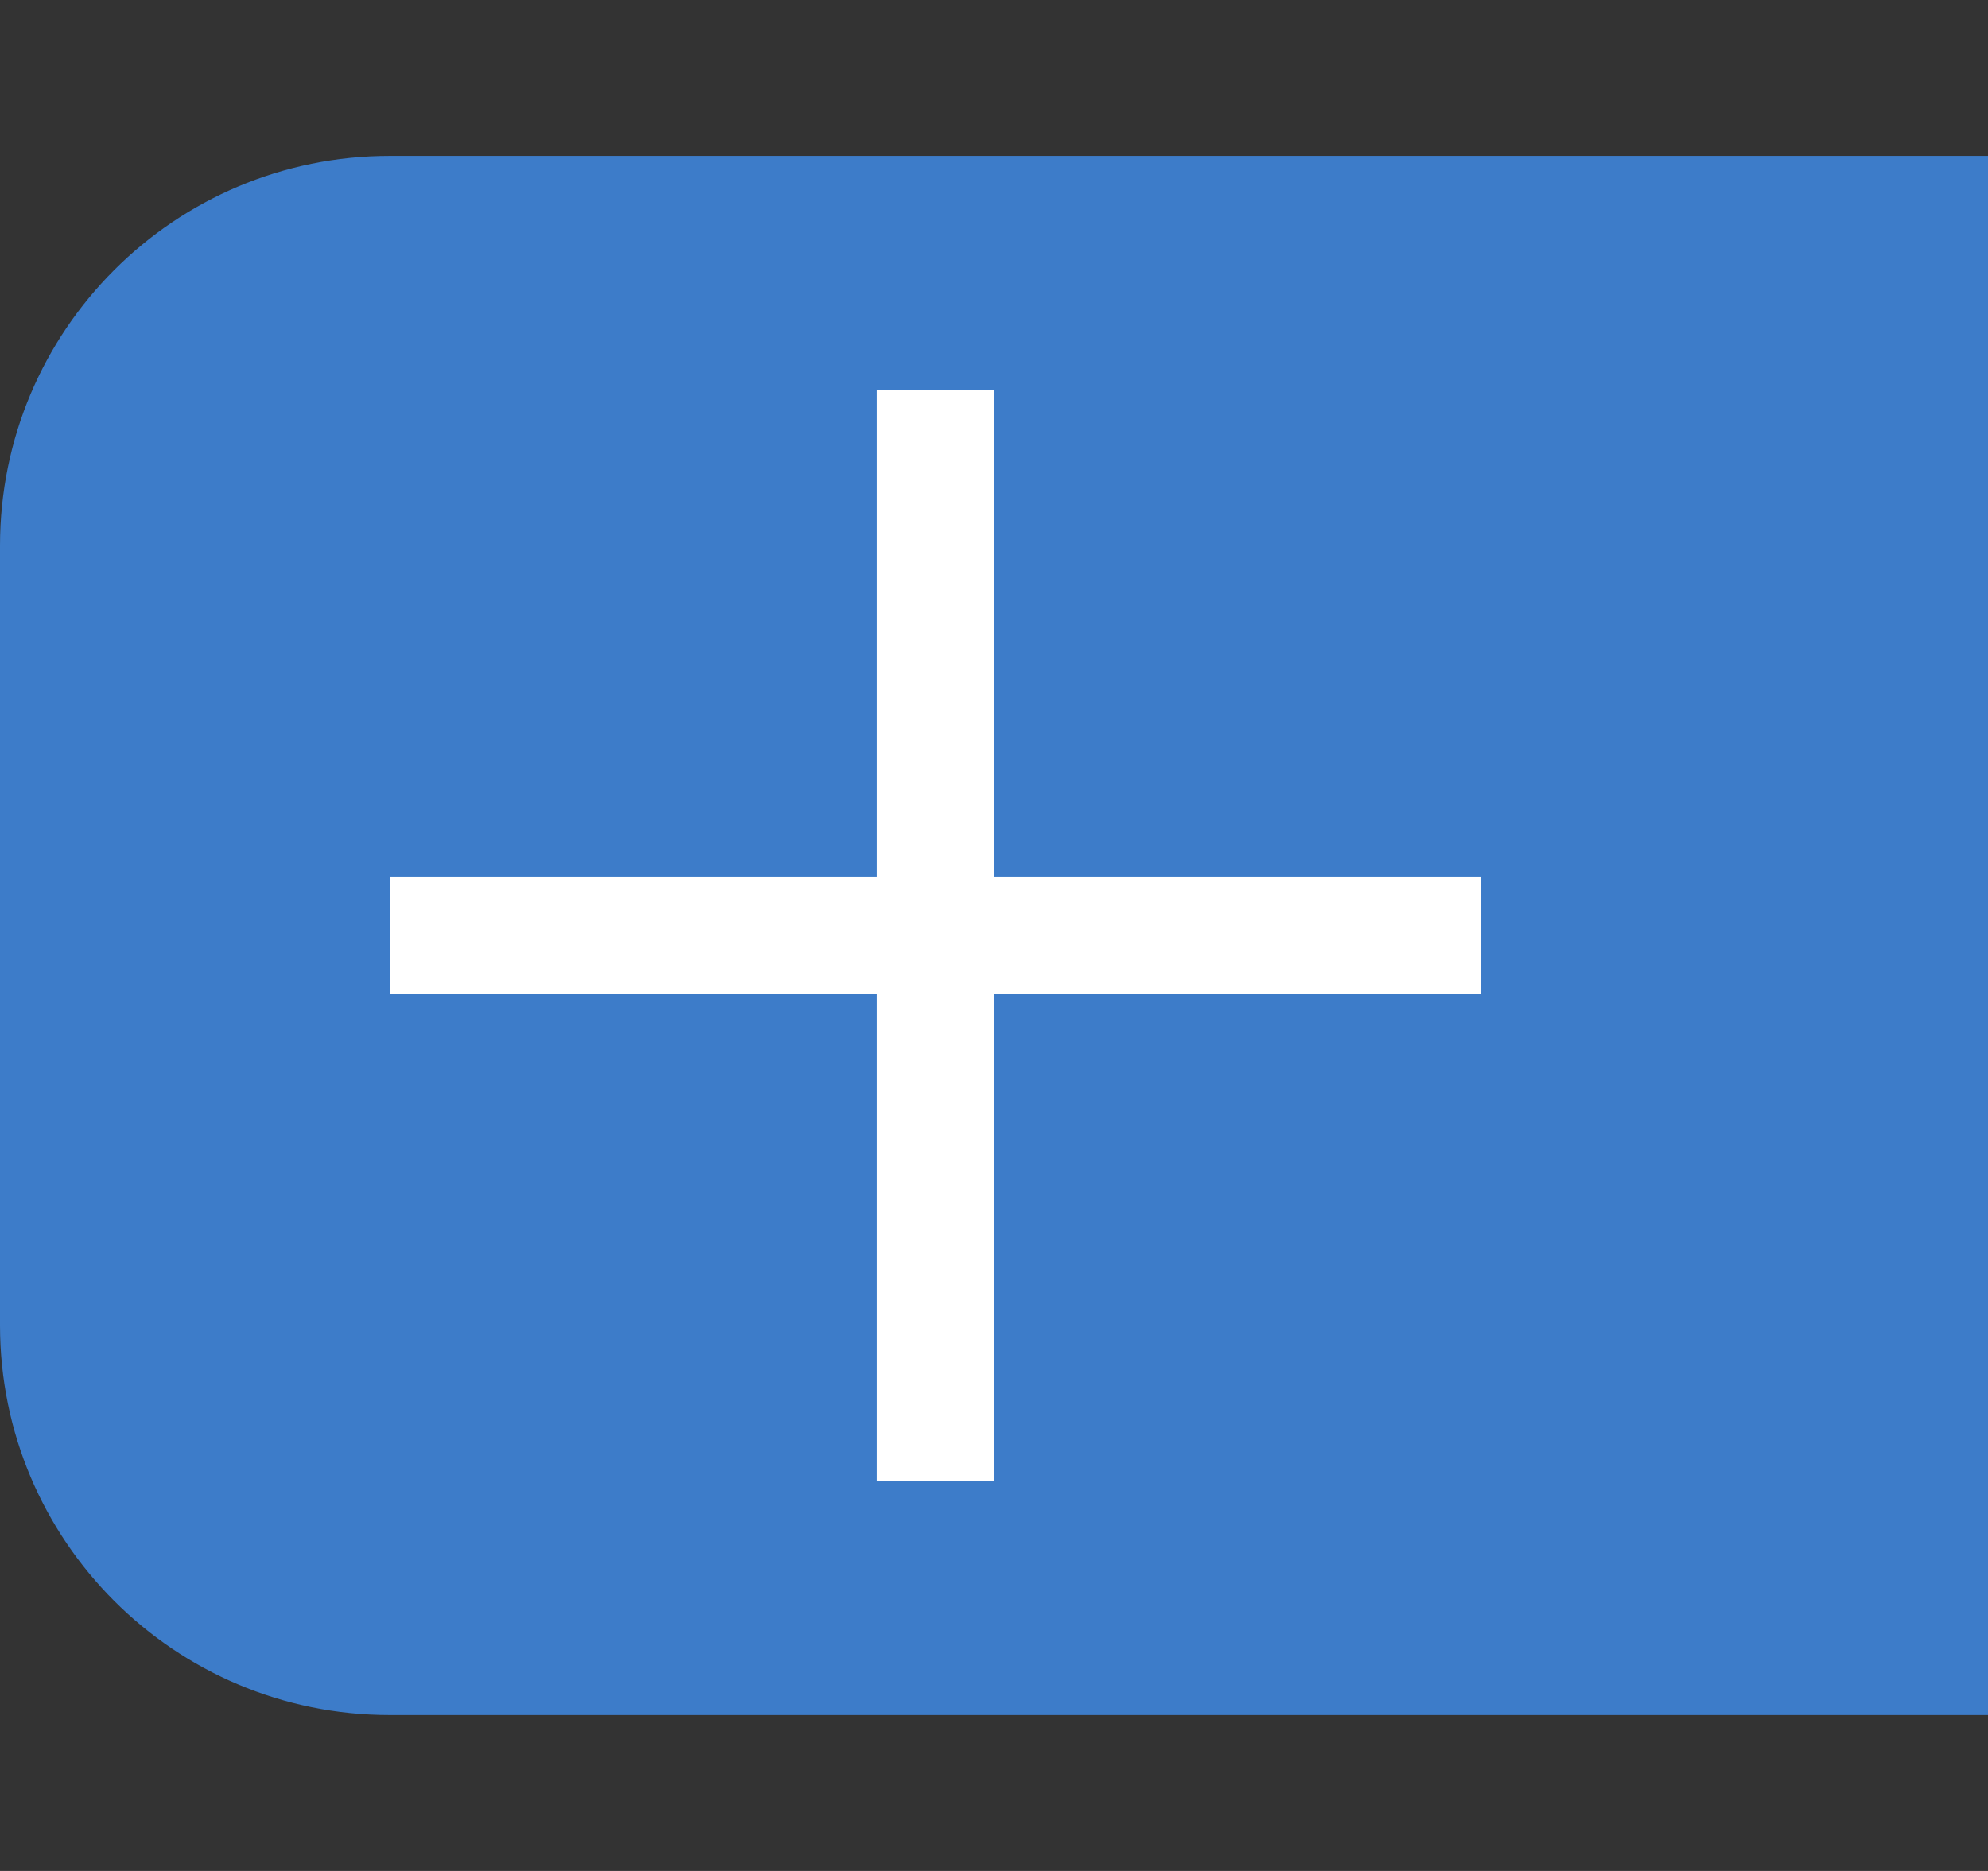 <svg width="51" height="48" viewBox="0 0 51 48" fill="none" xmlns="http://www.w3.org/2000/svg">
<rect x="0" y="0" width="51" height="48" fill="#333333" stroke="none"/>
<path d="M0 14C0 8.477 4.477 4 10 4H51V44H10C4.477 44 0 39.523 0 34V14Z" fill="#3D7CC9"/>
<path d="M22.5 25.5H10V22.5H22.5V10H25.5V22.5H38V25.5H25.5V38H22.5V25.5Z" fill="white"/>
</svg>
